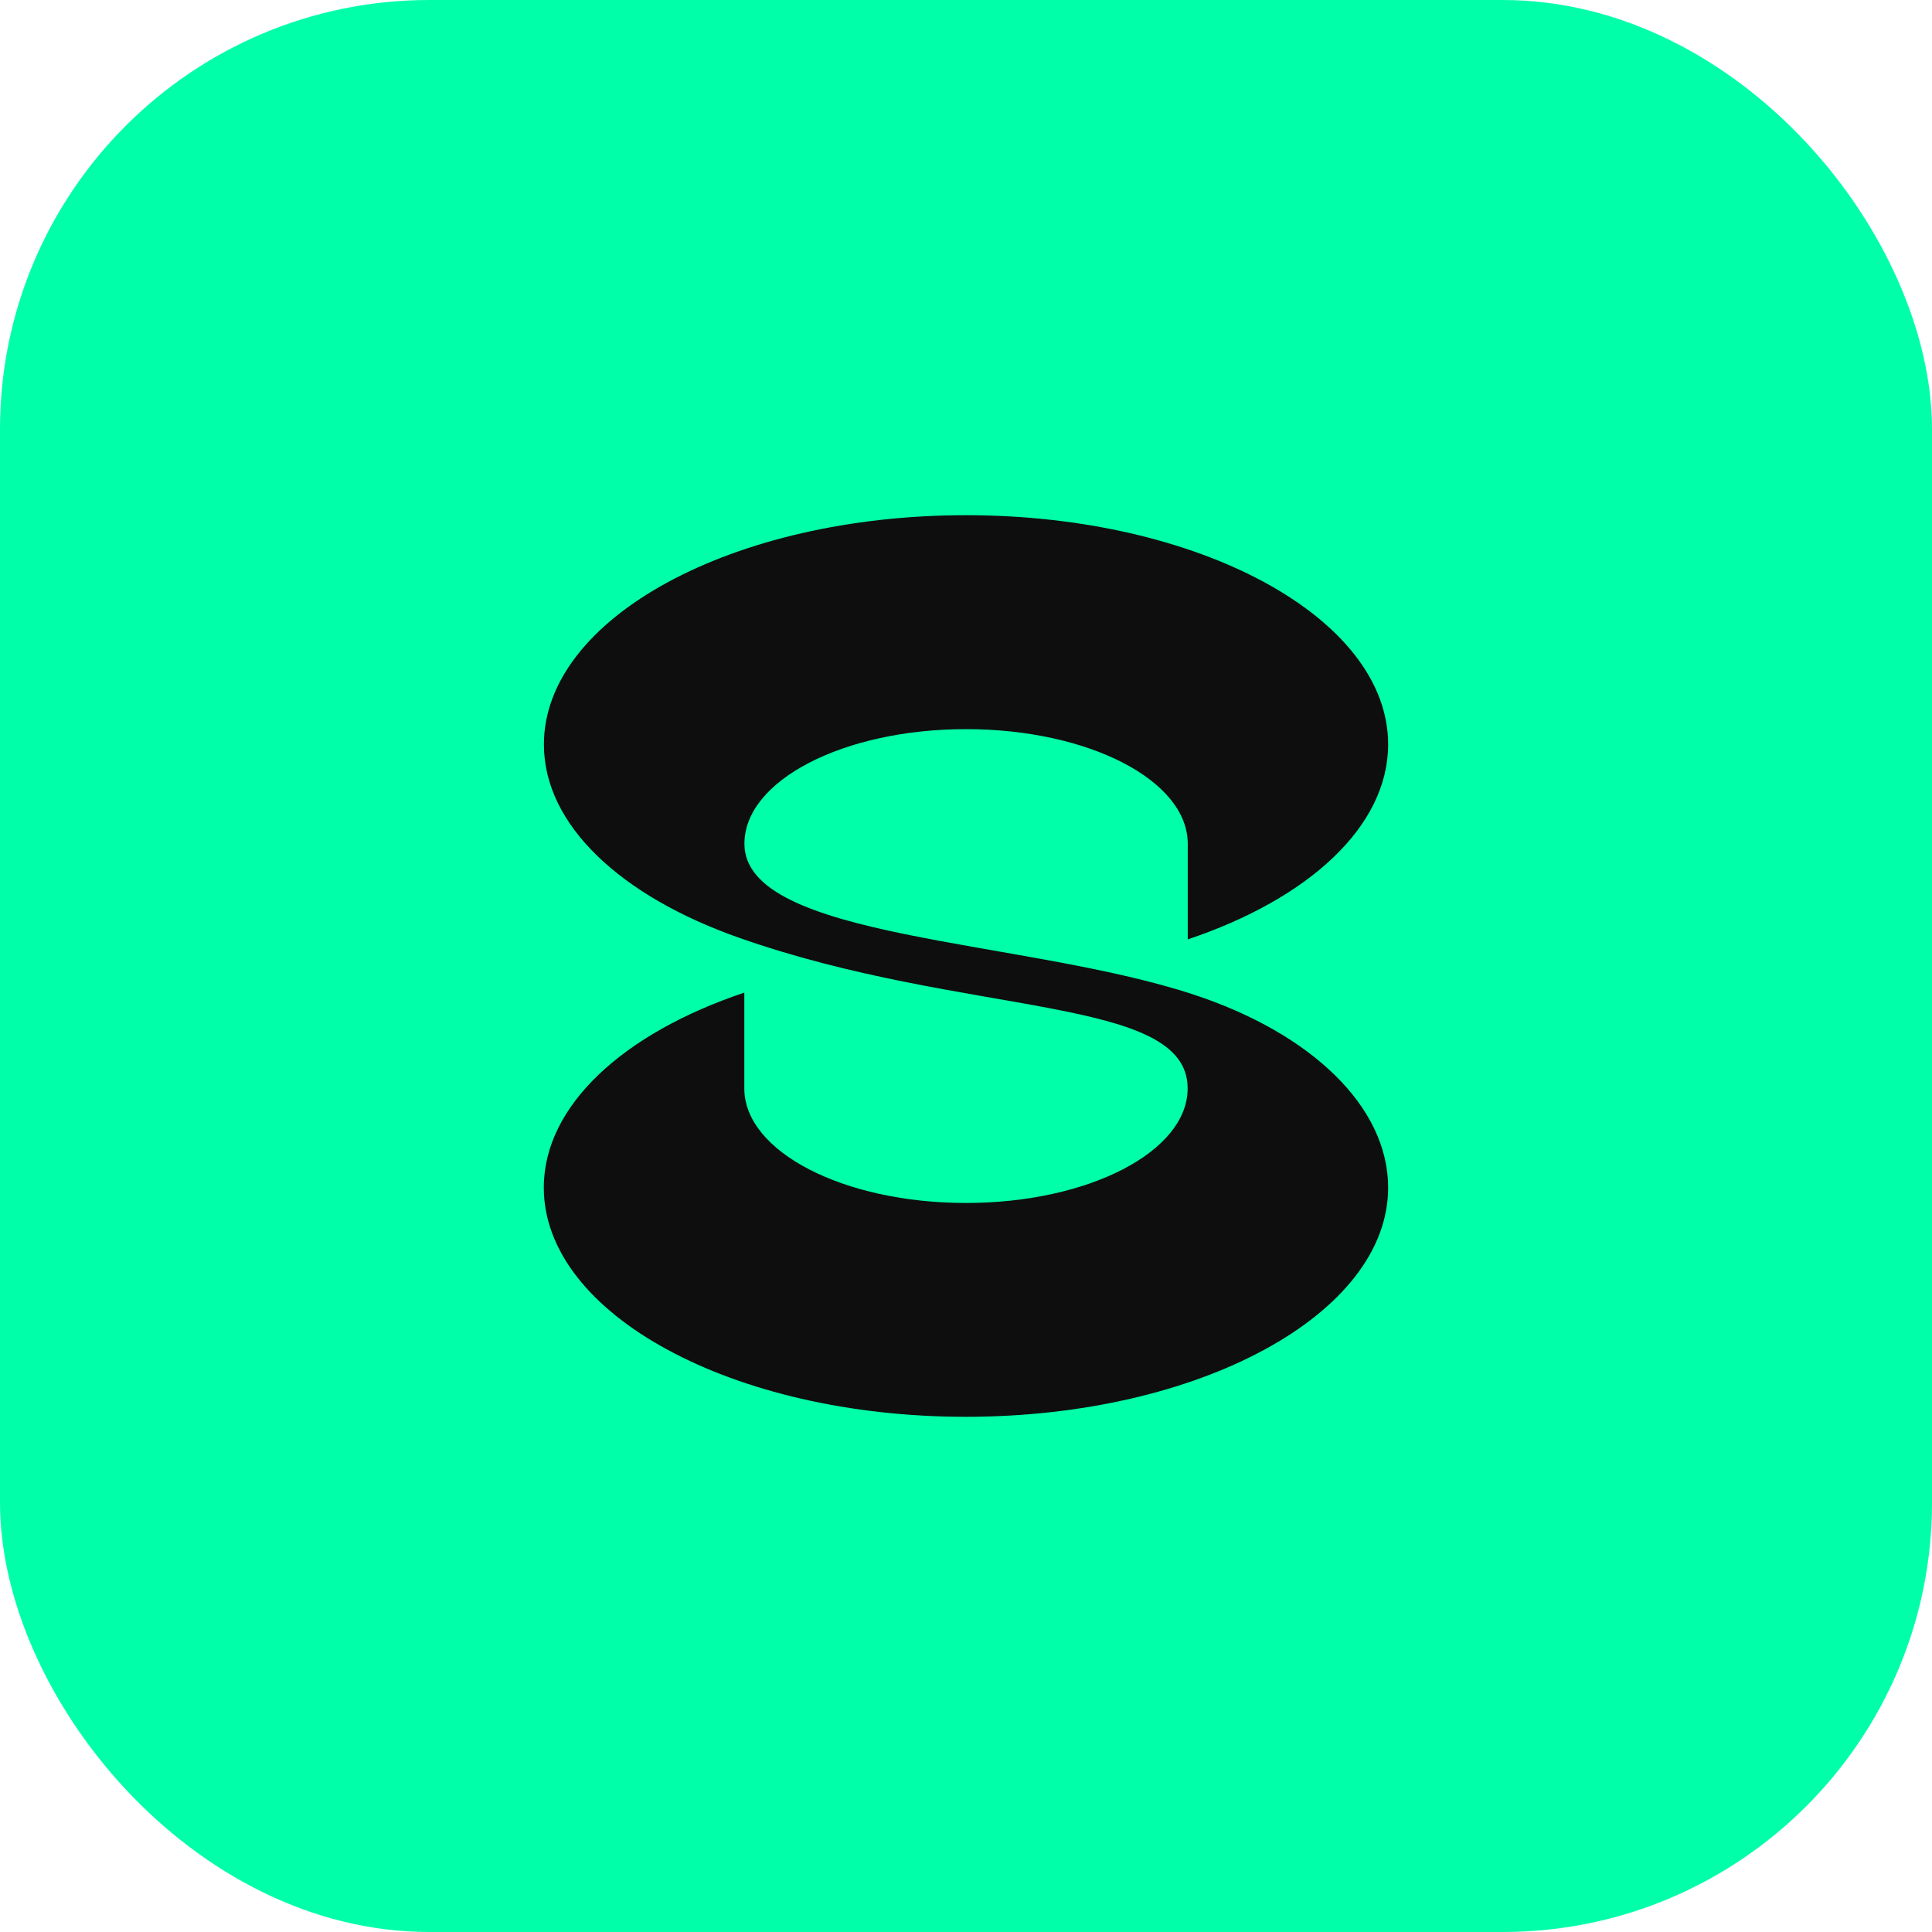<svg width="90" height="90" viewBox="0 0 90 90" fill="none" xmlns="http://www.w3.org/2000/svg">
<rect width="90" height="90" rx="20" fill="#00FFA9"/>
<path d="M55.618 46.336C47.676 43.715 34.678 43.79 34.678 39.304C34.678 36.355 39.295 33.966 45.004 33.966C50.712 33.966 55.33 36.355 55.33 39.304V43.76C60.932 41.885 64.665 38.517 64.665 34.676C64.665 28.779 55.86 24 44.999 24C34.137 24 25.337 28.784 25.337 34.681C25.337 38.452 28.949 41.749 34.385 43.669C44.999 47.42 55.325 46.336 55.325 50.701C55.325 53.65 50.702 56.039 44.999 56.039C39.295 56.039 34.673 53.65 34.673 50.701V46.24C29.065 48.12 25.332 51.487 25.332 55.324C25.332 61.221 34.137 66 44.994 66C55.85 66 64.665 61.221 64.665 55.324C64.665 51.553 61.089 48.14 55.618 46.336Z" fill="#0E0E0E"/>
</svg>
